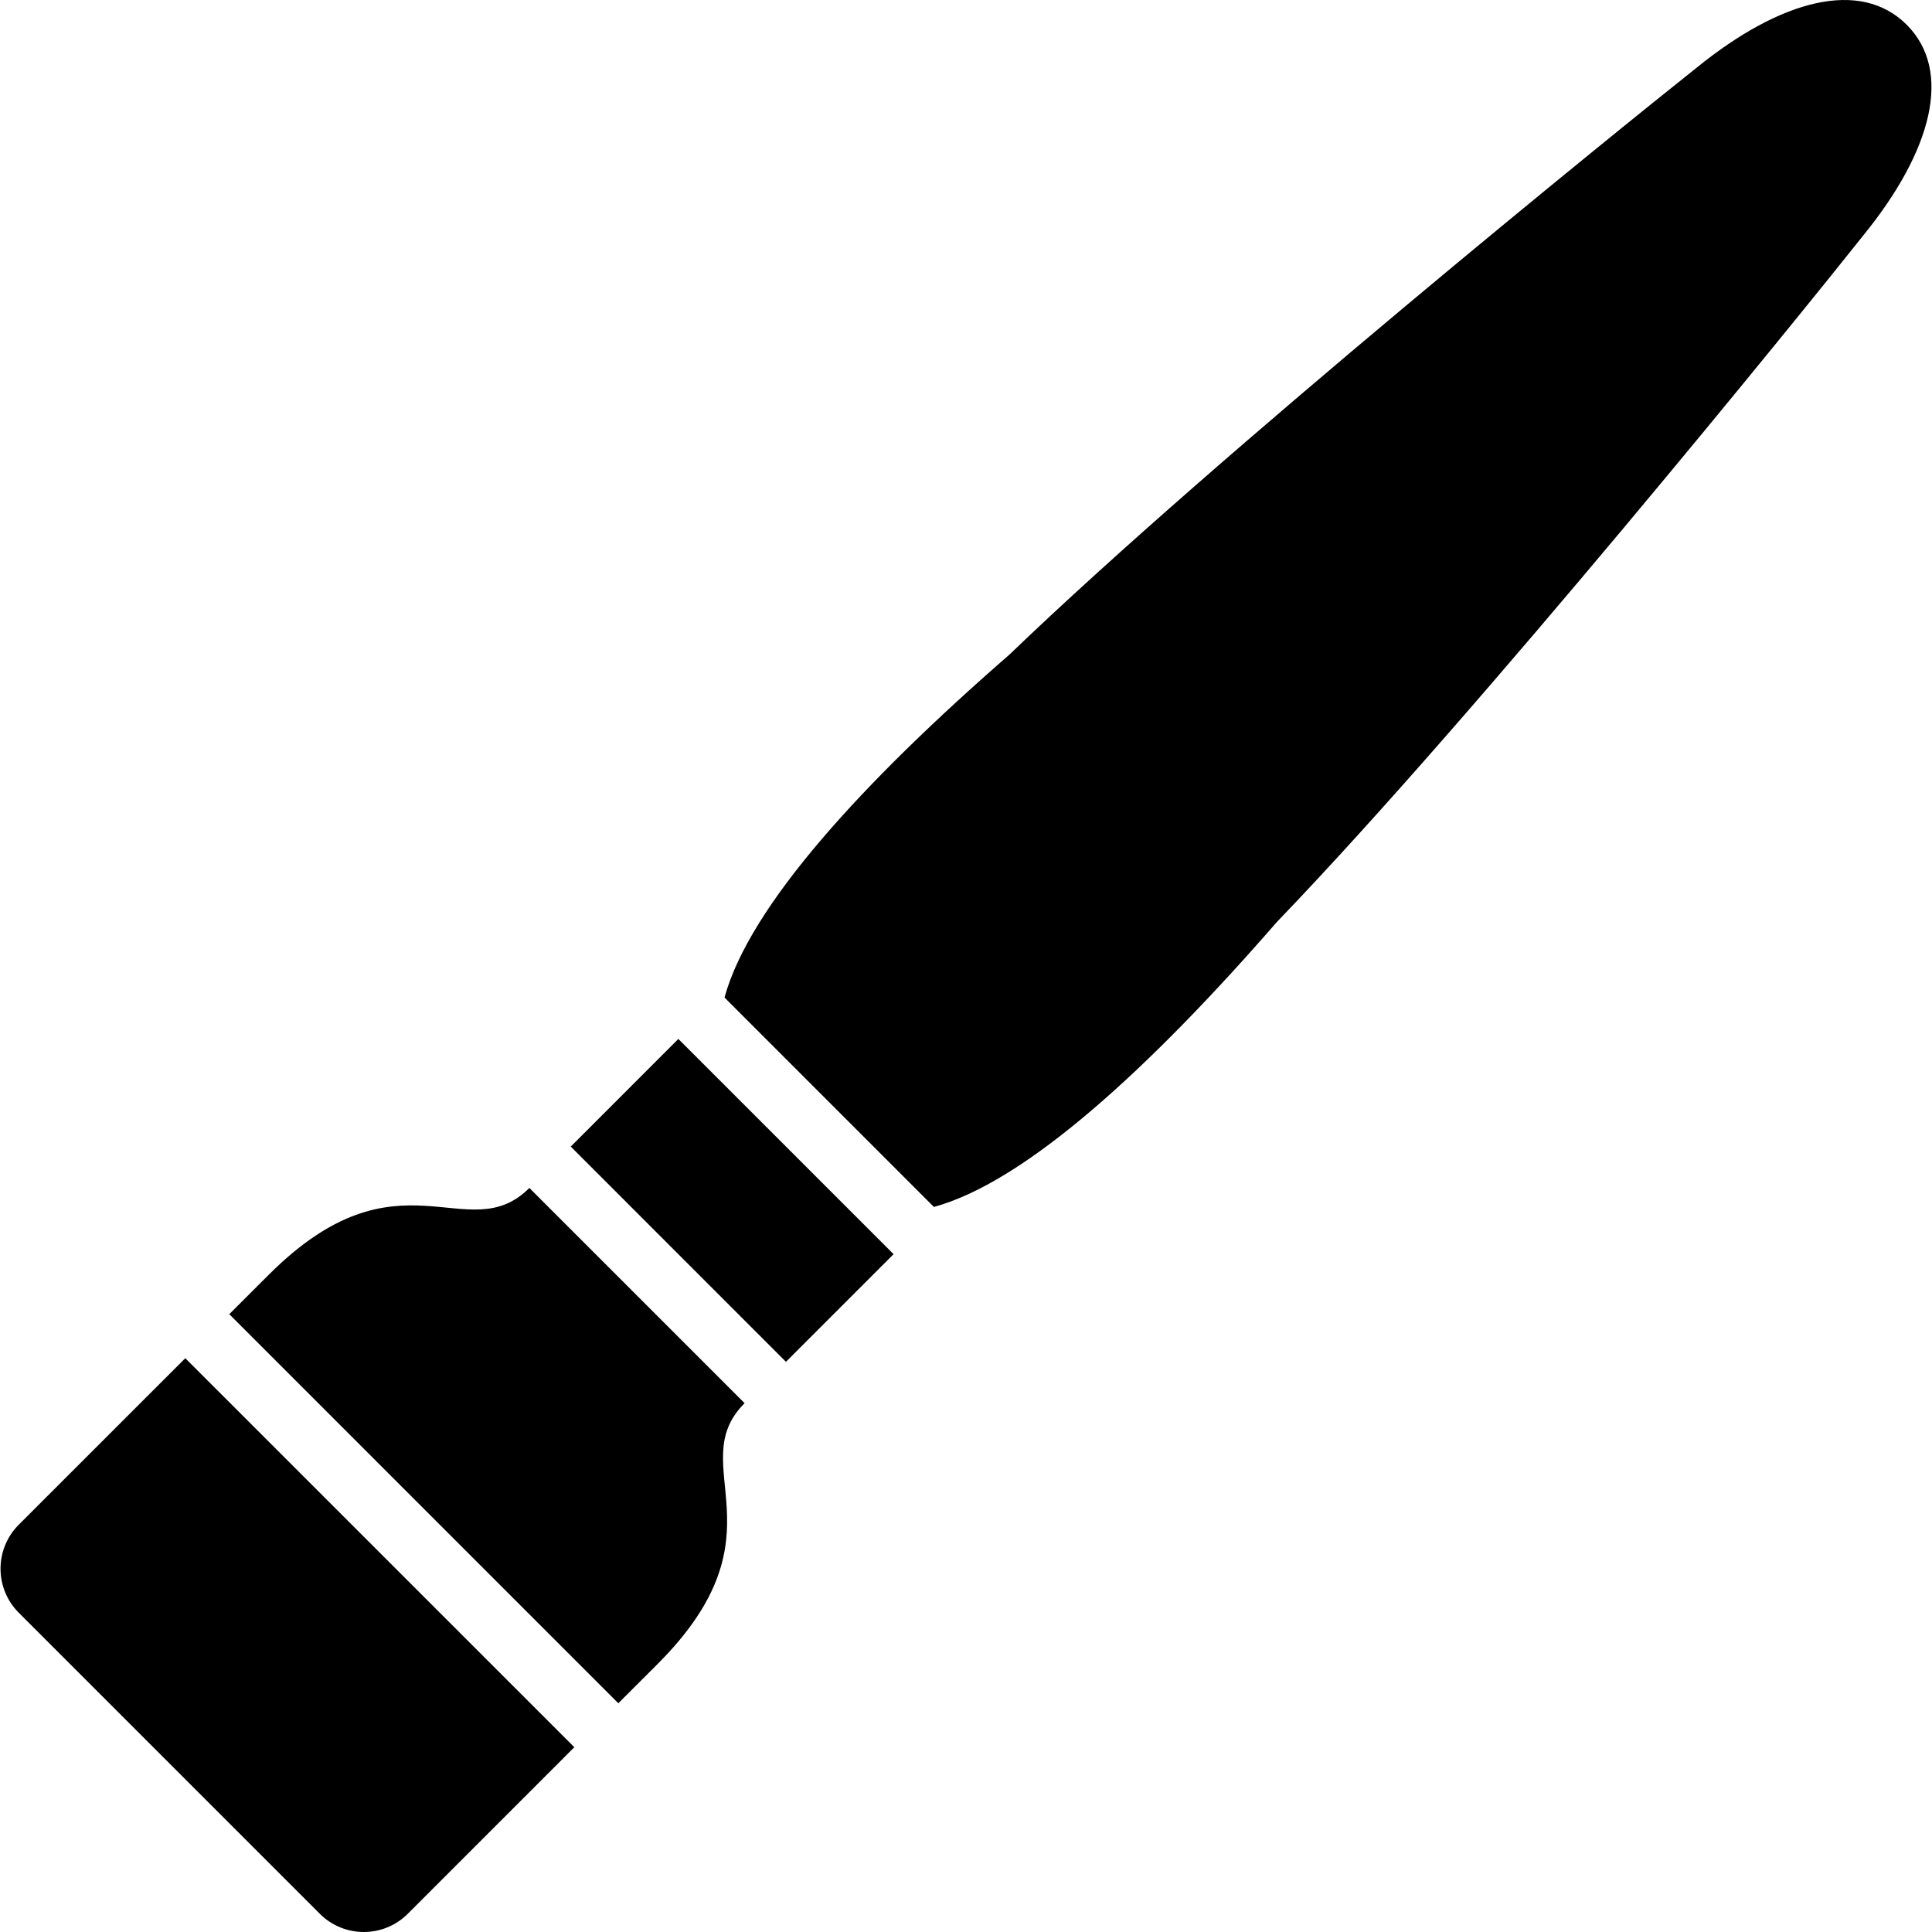 <?xml version="1.0" encoding="utf-8"?>
<!DOCTYPE svg PUBLIC "-//W3C//DTD SVG 1.1//EN" "http://www.w3.org/Graphics/SVG/1.1/DTD/svg11.dtd">
<svg height="800px" width="800px" version="1.1" id="_x32_" xmlns="http://www.w3.org/2000/svg" xmlns:xlink="http://www.w3.org/1999/xlink" 
	 viewBox="0 0 512 512"  xml:space="preserve">
<style type="text/css">
	.st0{fill:#000000;}
</style>
<g>
	<path class="st0" d="M505.296,6.559c-12.231-12.224-33.342-6.765-55.71,11.414c-20.281,16.085-126.487,102.01-182.065,155.494
		c-38.739,33.712-68.884,66.573-75.517,90.889l55.487,55.494c24.323-6.626,57.184-36.771,90.896-75.517
		c53.49-55.578,139.416-161.784,155.494-182.058C512.06,39.902,517.527,18.797,505.296,6.559z"/>
	<polygon class="st0" points="151.254,303.856 208.285,360.894 236.81,332.368 179.773,275.331 	"/>
	<path class="st0" d="M4.969,404.066c-6.436,6.444-6.436,16.881,0,23.324l79.782,79.782c6.444,6.437,16.88,6.437,23.317,0
		l44.135-44.142L49.105,359.938L4.969,404.066z"/>
	<path class="st0" d="M140.288,314.818c-16.448,16.454-34.551-11.52-69.102,23.038l-10.423,10.416l103.1,103.107l10.43-10.423
		c34.543-34.55,6.576-52.653,23.032-69.101L140.288,314.818z"/>
</g>
</svg>
